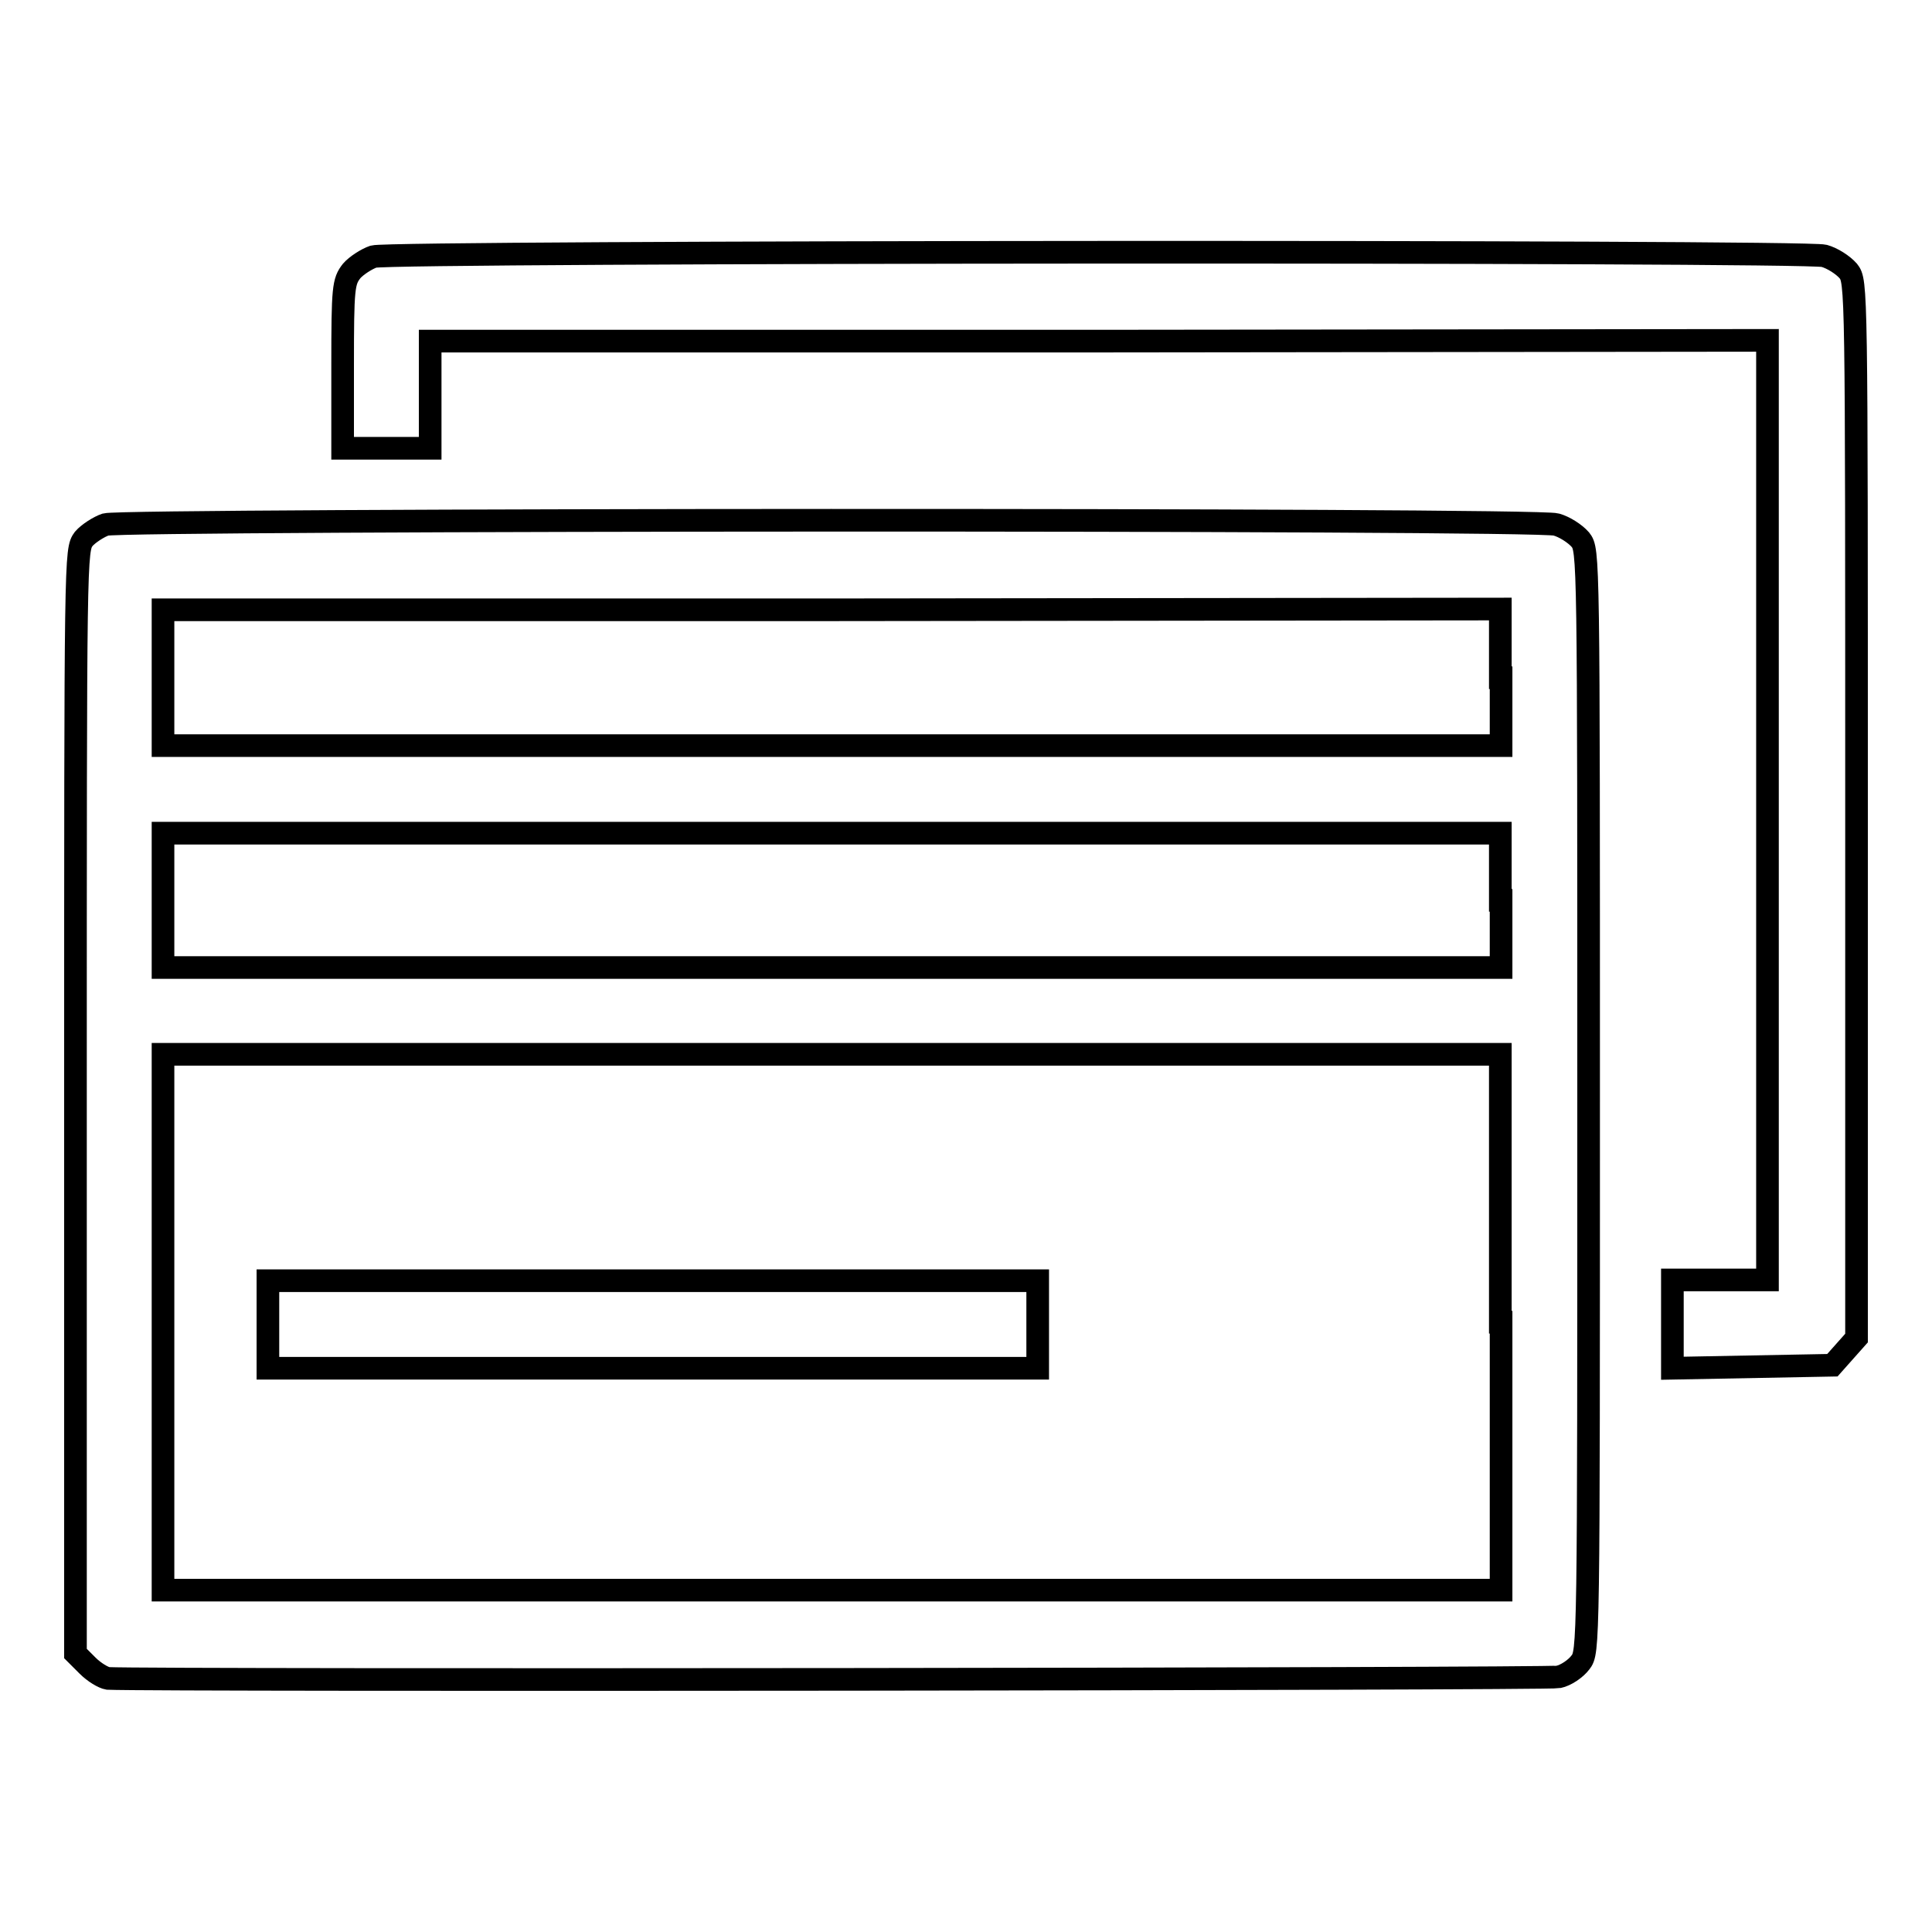 <?xml version="1.0" encoding="utf-8"?>
<!-- Svg Vector Icons : http://www.onlinewebfonts.com/icon -->
<!DOCTYPE svg PUBLIC "-//W3C//DTD SVG 1.1//EN" "http://www.w3.org/Graphics/SVG/1.1/DTD/svg11.dtd">
<svg version="1.1" xmlns="http://www.w3.org/2000/svg" xmlns:xlink="http://www.w3.org/1999/xlink" x="0px" y="0px" viewBox="0 0 256 256" enable-background="new 0 0 256 256" xml:space="preserve">
<g><g><g><path stroke-width="3" fill-opacity="0" stroke="#000000"  d="M49.5,34c-0.9,0.3-2.3,1.2-2.9,1.9c-1.1,1.4-1.2,2.2-1.2,12.5v11h5.8h5.8v-7.1v-7.1h88.6l88.6-0.1v62.3v62.2H228h-6.4v5.9v5.8l10.6-0.2l10.6-0.2l1.6-1.8l1.6-1.8v-70c0-69.7,0-70-1.1-71.4c-0.7-0.8-2.1-1.7-3.2-2C239,33.2,52,33.3,49.5,34z"/><path stroke-width="3" fill-opacity="0" stroke="#000000"  d="M14,69.5c-0.9,0.3-2.3,1.2-2.9,1.9C10,72.9,10,73,10,146v73.1l1.6,1.6c0.9,0.9,2.1,1.6,2.7,1.7c6.4,0.3,191,0.1,192.2-0.2c1-0.2,2.3-1.1,2.9-1.9c1.1-1.4,1.1-1.7,1.1-74.4c0-72.7,0-73-1.1-74.4c-0.7-0.8-2.1-1.7-3.2-2C203.6,68.7,16.6,68.8,14,69.5z M198.9,89.8v9h-88.6H21.6v-9v-9h88.6l88.6-0.1V89.8L198.9,89.8z M198.9,119.3v8.9h-88.6H21.6v-8.9v-8.9h88.6h88.6V119.3L198.9,119.3z M198.9,175.2v35.5h-88.6H21.6v-35.5v-35.5h88.6h88.6V175.2L198.9,175.2z"/><path stroke-width="3" fill-opacity="0" stroke="#000000"  d="M35.5,175.5v5.8h51h51v-5.8v-5.8h-51h-51V175.5z"/></g></g></g>
</svg>